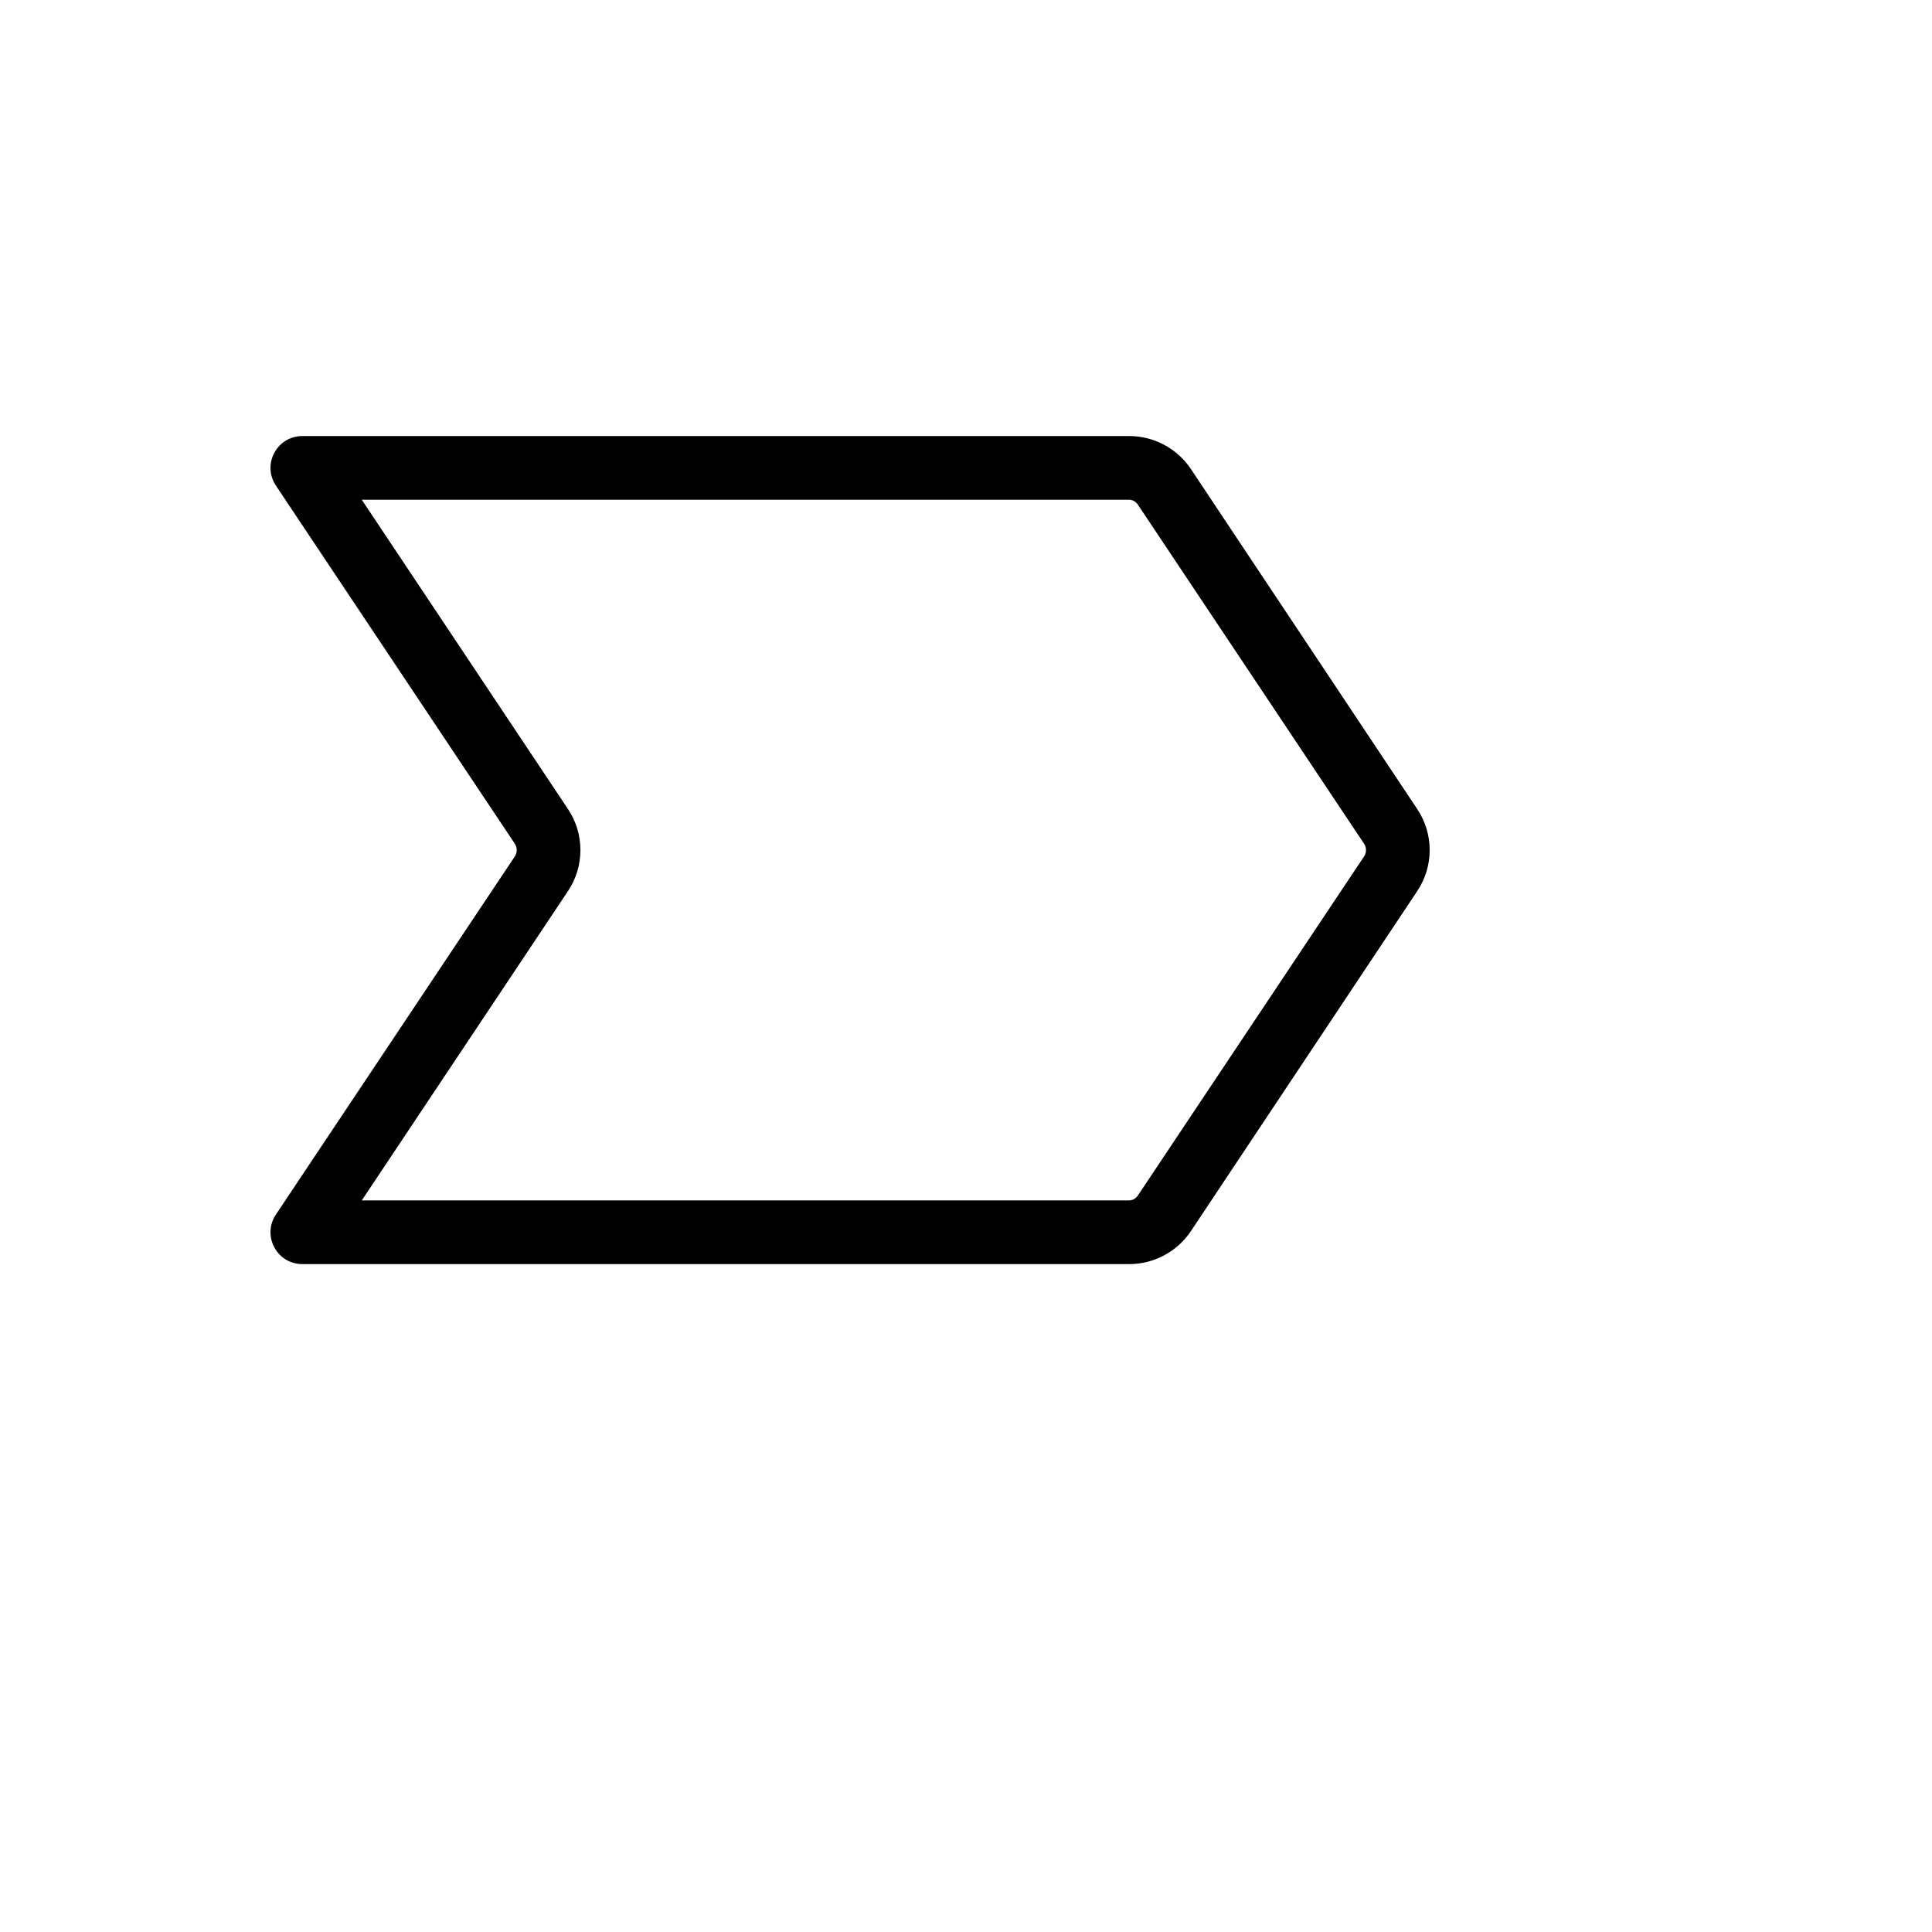 <svg xmlns="http://www.w3.org/2000/svg" version="1.1" xmlns:xlink="http://www.w3.org/1999/xlink" width="100%" height="100%" id="svgWorkerArea" viewBox="-25 -25 625 625" xmlns:idraw="https://idraw.muisca.co" style="background: white;"><defs id="defsdoc"><pattern id="patternBool" x="0" y="0" width="10" height="10" patternUnits="userSpaceOnUse" patternTransform="rotate(35)"><circle cx="5" cy="5" r="4" style="stroke: none;fill: #ff000070;"></circle></pattern></defs><g id="fileImp-263117753" class="cosito"><path id="pathImp-117393972" class="grouped" d="M433.388 236.606C433.388 236.606 360.24 126.708 360.24 126.708 355.751 120.016 348.208 116.019 340.15 116.061 340.15 116.061 72.799 116.061 72.799 116.061 64.868 116.076 59.927 124.671 63.905 131.532 64.003 131.701 64.106 131.868 64.214 132.031 64.214 132.031 141.654 248.111 141.654 248.111 142.329 249.28 142.329 250.72 141.654 251.889 141.654 251.889 64.214 367.969 64.214 367.969 59.852 374.593 64.296 383.455 72.213 383.921 72.408 383.932 72.603 383.938 72.799 383.938 72.799 383.938 340.15 383.938 340.15 383.938 348.208 383.981 355.751 379.984 360.24 373.292 360.24 373.292 433.388 263.394 433.388 263.394 438.871 255.306 438.871 244.694 433.388 236.606 433.388 236.606 433.388 236.606 433.388 236.606M416.389 251.889C416.389 251.889 343.069 361.787 343.069 361.787 342.424 362.767 341.323 363.35 340.15 363.333 340.15 363.333 92.031 363.333 92.031 363.333 92.031 363.333 158.654 263.394 158.654 263.394 164.136 255.306 164.136 244.694 158.654 236.606 158.654 236.606 92.031 136.667 92.031 136.667 92.031 136.667 340.15 136.667 340.15 136.667 341.323 136.65 342.424 137.233 343.069 138.213 343.069 138.213 416.389 248.111 416.389 248.111 417.064 249.28 417.064 250.72 416.389 251.889 416.389 251.889 416.389 251.889 416.389 251.889"></path></g></svg>